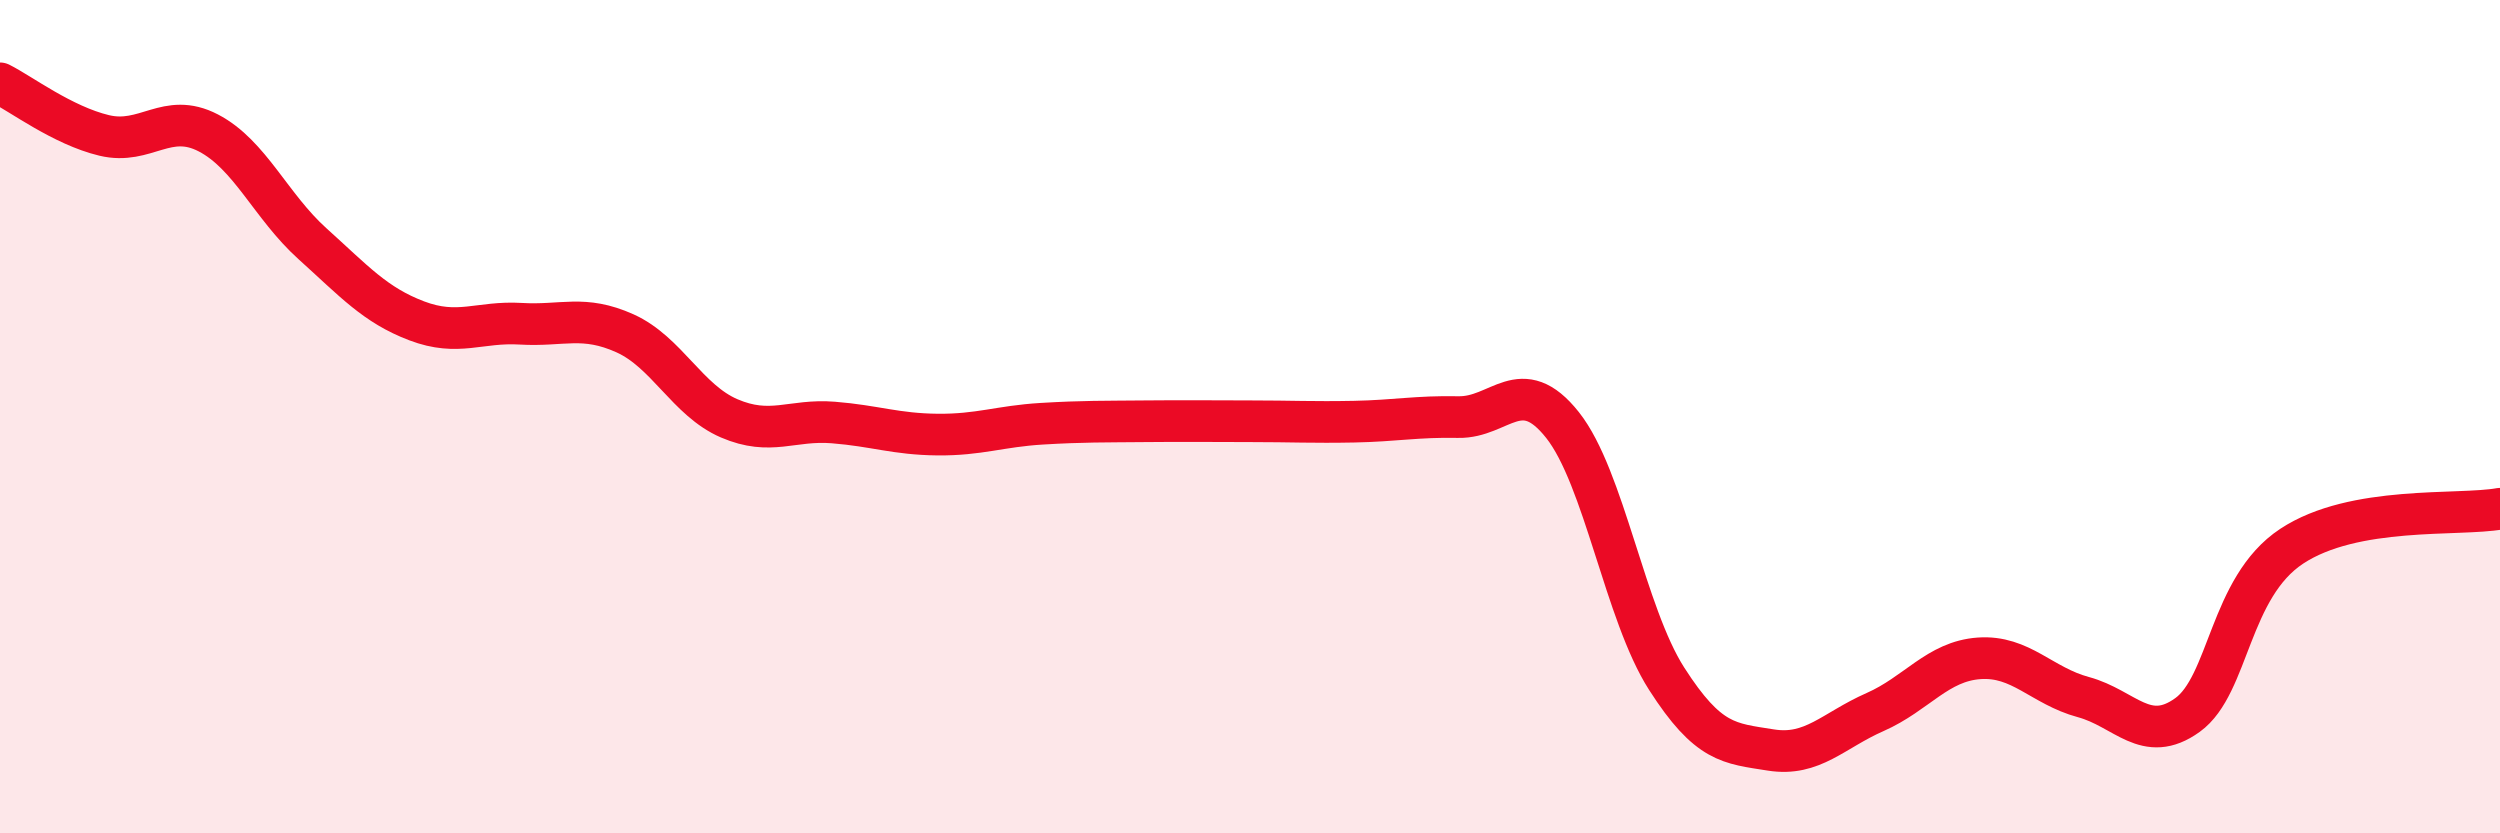 
    <svg width="60" height="20" viewBox="0 0 60 20" xmlns="http://www.w3.org/2000/svg">
      <path
        d="M 0,2 C 0.5,2.25 1.5,3.01 2.5,3.25 C 3.5,3.49 4,2.67 5,3.19 C 6,3.71 6.5,4.95 7.5,5.85 C 8.5,6.75 9,7.32 10,7.7 C 11,8.08 11.5,7.71 12.5,7.77 C 13.5,7.83 14,7.55 15,8 C 16,8.45 16.5,9.61 17.5,10.04 C 18.5,10.47 19,10.06 20,10.14 C 21,10.22 21.5,10.42 22.5,10.43 C 23.5,10.44 24,10.23 25,10.17 C 26,10.11 26.5,10.12 27.5,10.11 C 28.5,10.1 29,10.11 30,10.11 C 31,10.11 31.5,10.14 32.5,10.12 C 33.5,10.1 34,9.99 35,10.01 C 36,10.03 36.5,8.94 37.5,10.2 C 38.5,11.46 39,14.73 40,16.29 C 41,17.85 41.5,17.84 42.5,18 C 43.5,18.16 44,17.53 45,17.09 C 46,16.65 46.5,15.87 47.5,15.8 C 48.5,15.73 49,16.46 50,16.73 C 51,17 51.5,17.88 52.5,17.16 C 53.5,16.44 53.5,14.1 55,13.11 C 56.5,12.12 59,12.39 60,12.21L60 20L0 20Z"
        fill="#EB0A25"
        opacity="0.1"
        stroke-linecap="round"
        stroke-linejoin="round"
      />
      <path
        d="M 0,2 C 0.5,2.25 1.5,3.01 2.5,3.25 C 3.5,3.49 4,2.67 5,3.19 C 6,3.71 6.5,4.95 7.5,5.85 C 8.5,6.75 9,7.32 10,7.7 C 11,8.08 11.5,7.71 12.5,7.77 C 13.5,7.83 14,7.55 15,8 C 16,8.45 16.5,9.61 17.5,10.04 C 18.5,10.47 19,10.06 20,10.14 C 21,10.22 21.5,10.42 22.5,10.43 C 23.5,10.44 24,10.23 25,10.17 C 26,10.11 26.5,10.12 27.5,10.11 C 28.5,10.1 29,10.11 30,10.11 C 31,10.11 31.5,10.14 32.5,10.12 C 33.5,10.1 34,9.99 35,10.01 C 36,10.03 36.5,8.94 37.5,10.2 C 38.5,11.46 39,14.73 40,16.29 C 41,17.85 41.5,17.84 42.5,18 C 43.5,18.16 44,17.53 45,17.09 C 46,16.65 46.5,15.87 47.5,15.8 C 48.5,15.73 49,16.46 50,16.73 C 51,17 51.5,17.88 52.5,17.16 C 53.5,16.44 53.5,14.1 55,13.11 C 56.5,12.12 59,12.39 60,12.21"
        stroke="#EB0A25"
        stroke-width="1"
        fill="none"
        stroke-linecap="round"
        stroke-linejoin="round"
      />
    </svg>
  